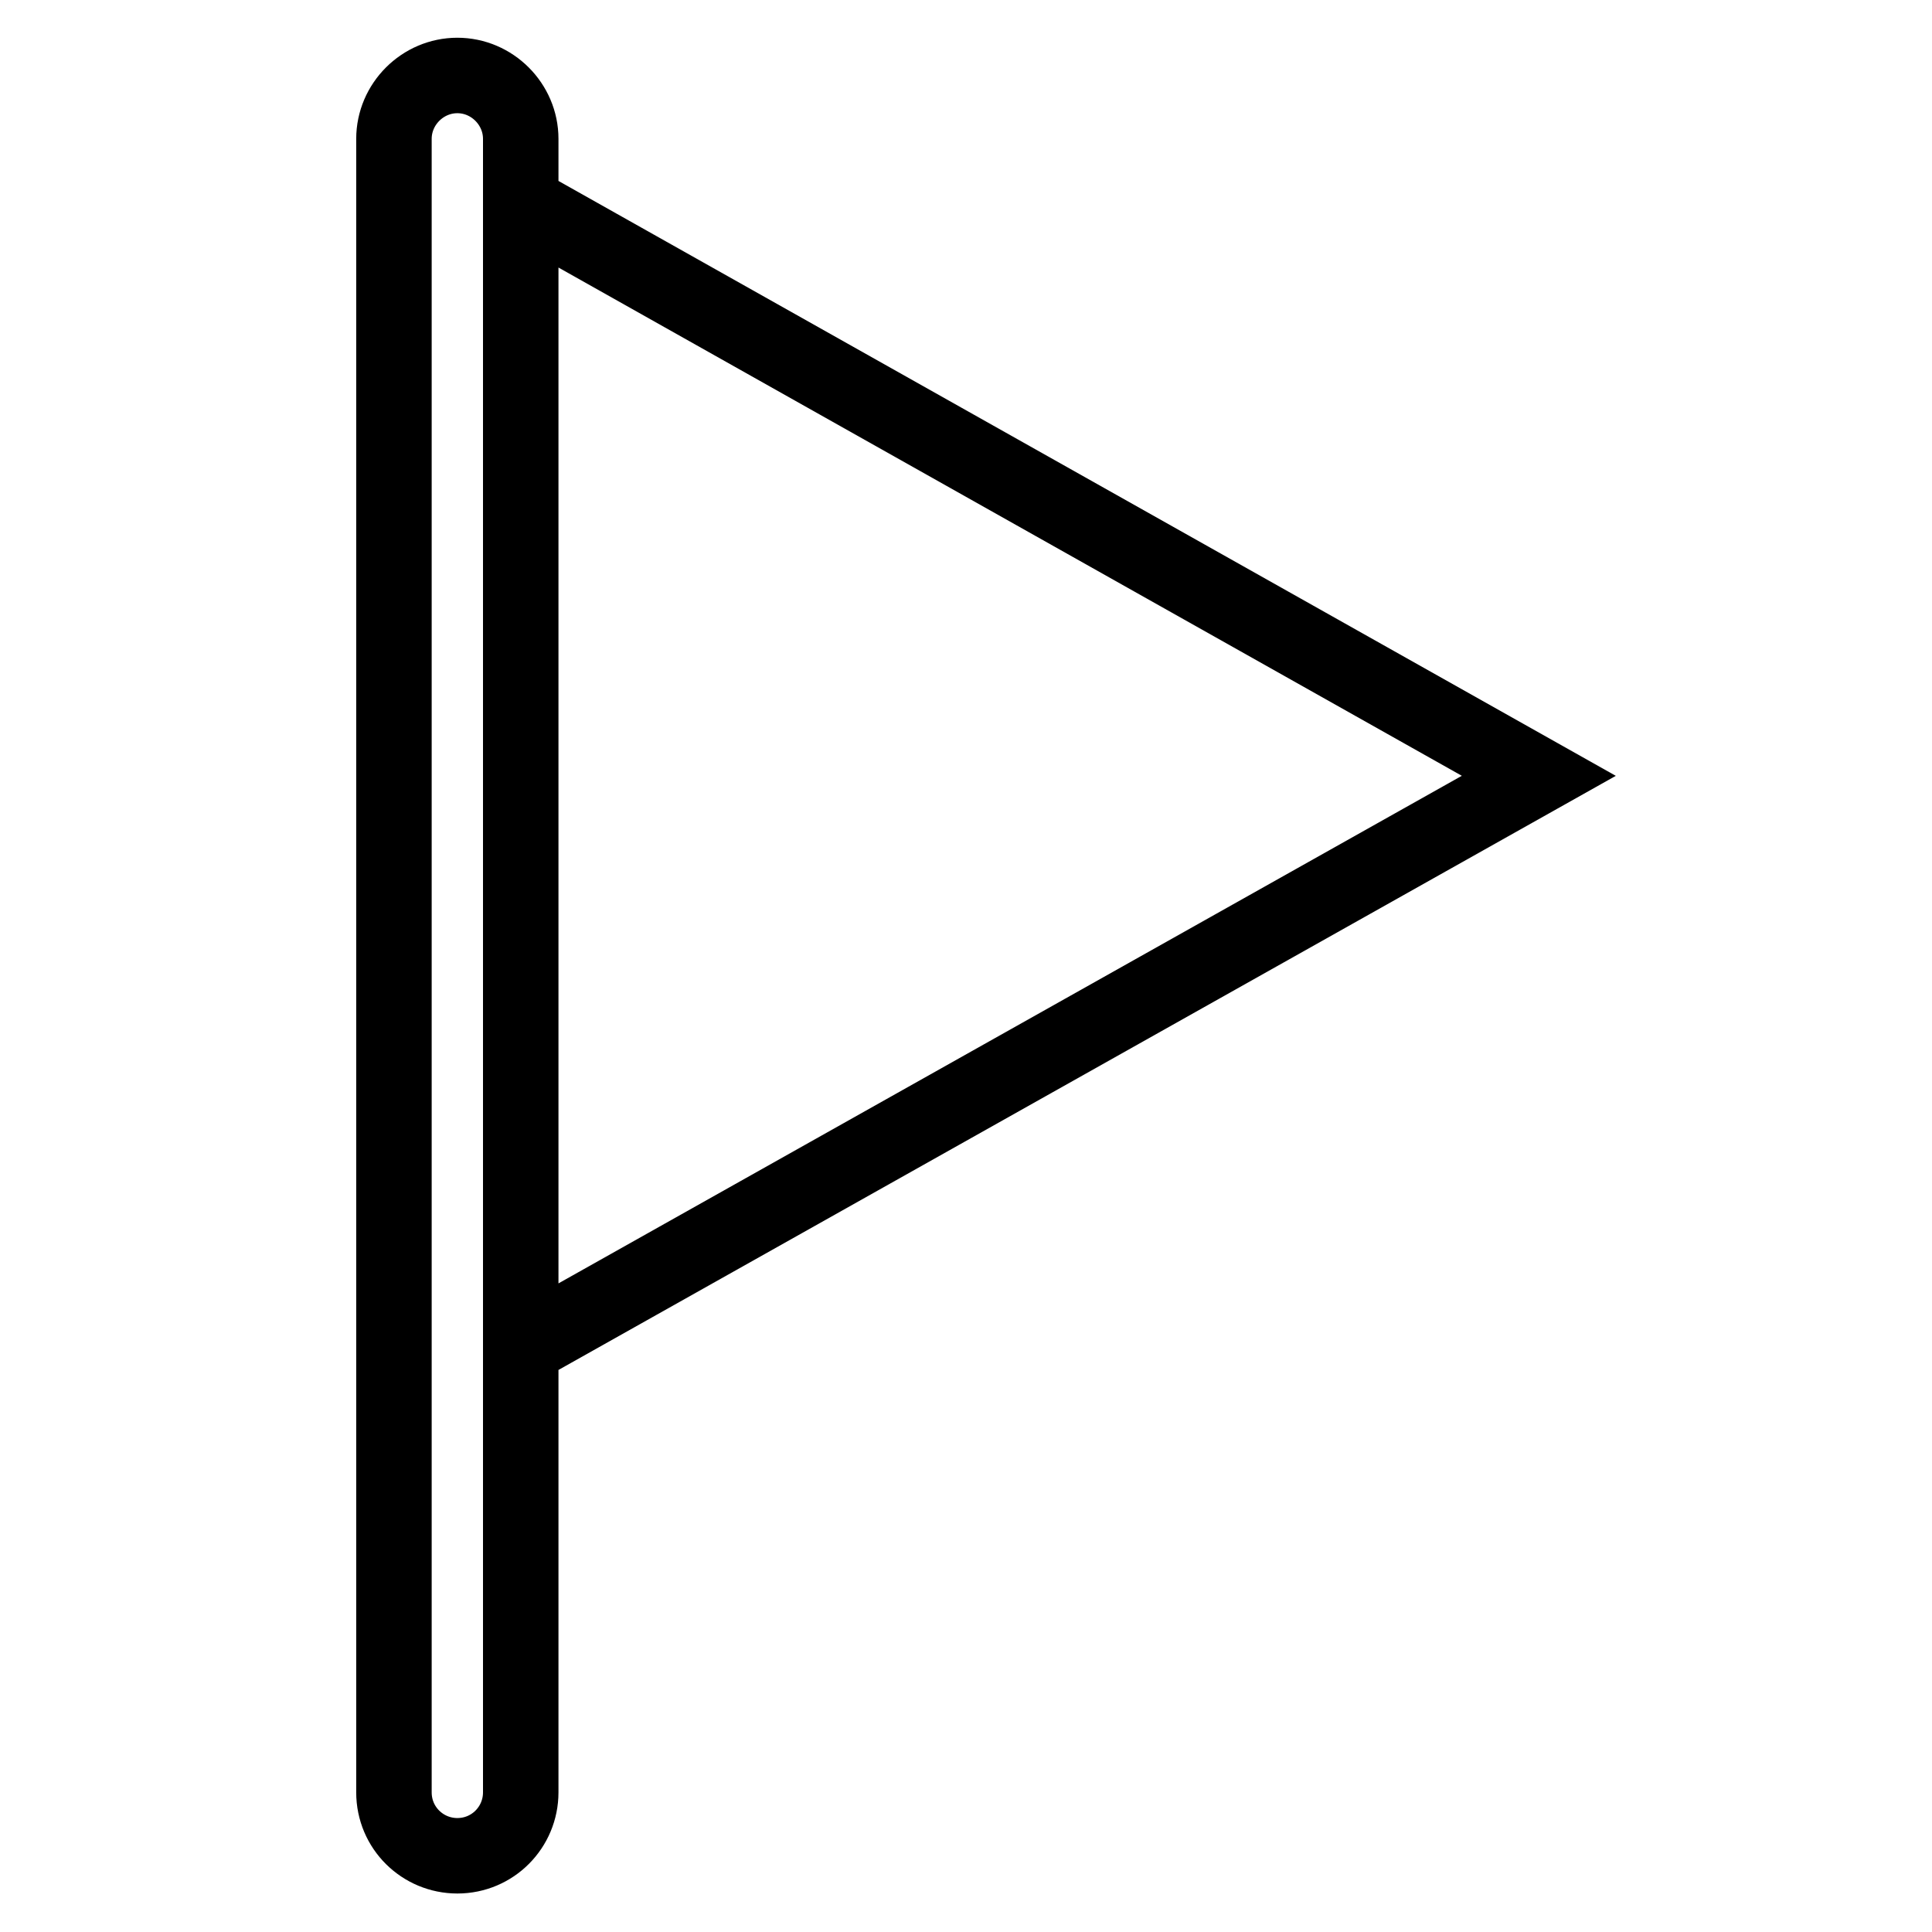 <?xml version="1.0" encoding="utf-8"?>
<!-- Svg Vector Icons : http://www.onlinewebfonts.com/icon -->
<!DOCTYPE svg PUBLIC "-//W3C//DTD SVG 1.1//EN" "http://www.w3.org/Graphics/SVG/1.1/DTD/svg11.dtd">
<svg version="1.1" xmlns="http://www.w3.org/2000/svg" xmlns:xlink="http://www.w3.org/1999/xlink" x="0px" y="0px" viewBox="0 0 256 256" enable-background="new 0 0 256 256" xml:space="preserve">
<g> <path stroke-width="10" fill-opacity="0" stroke="#000000"  d="M60.6,10c-4.6,0-8.4,3.8-8.4,8.4v219.1c0,4.7,3.8,8.4,8.4,8.4c4.7,0,8.4-3.8,8.4-8.4V18.4 C69,13.8,65.2,10,60.6,10z M69,26.9l134.9,75.9L69,178.6"/></g>
</svg>